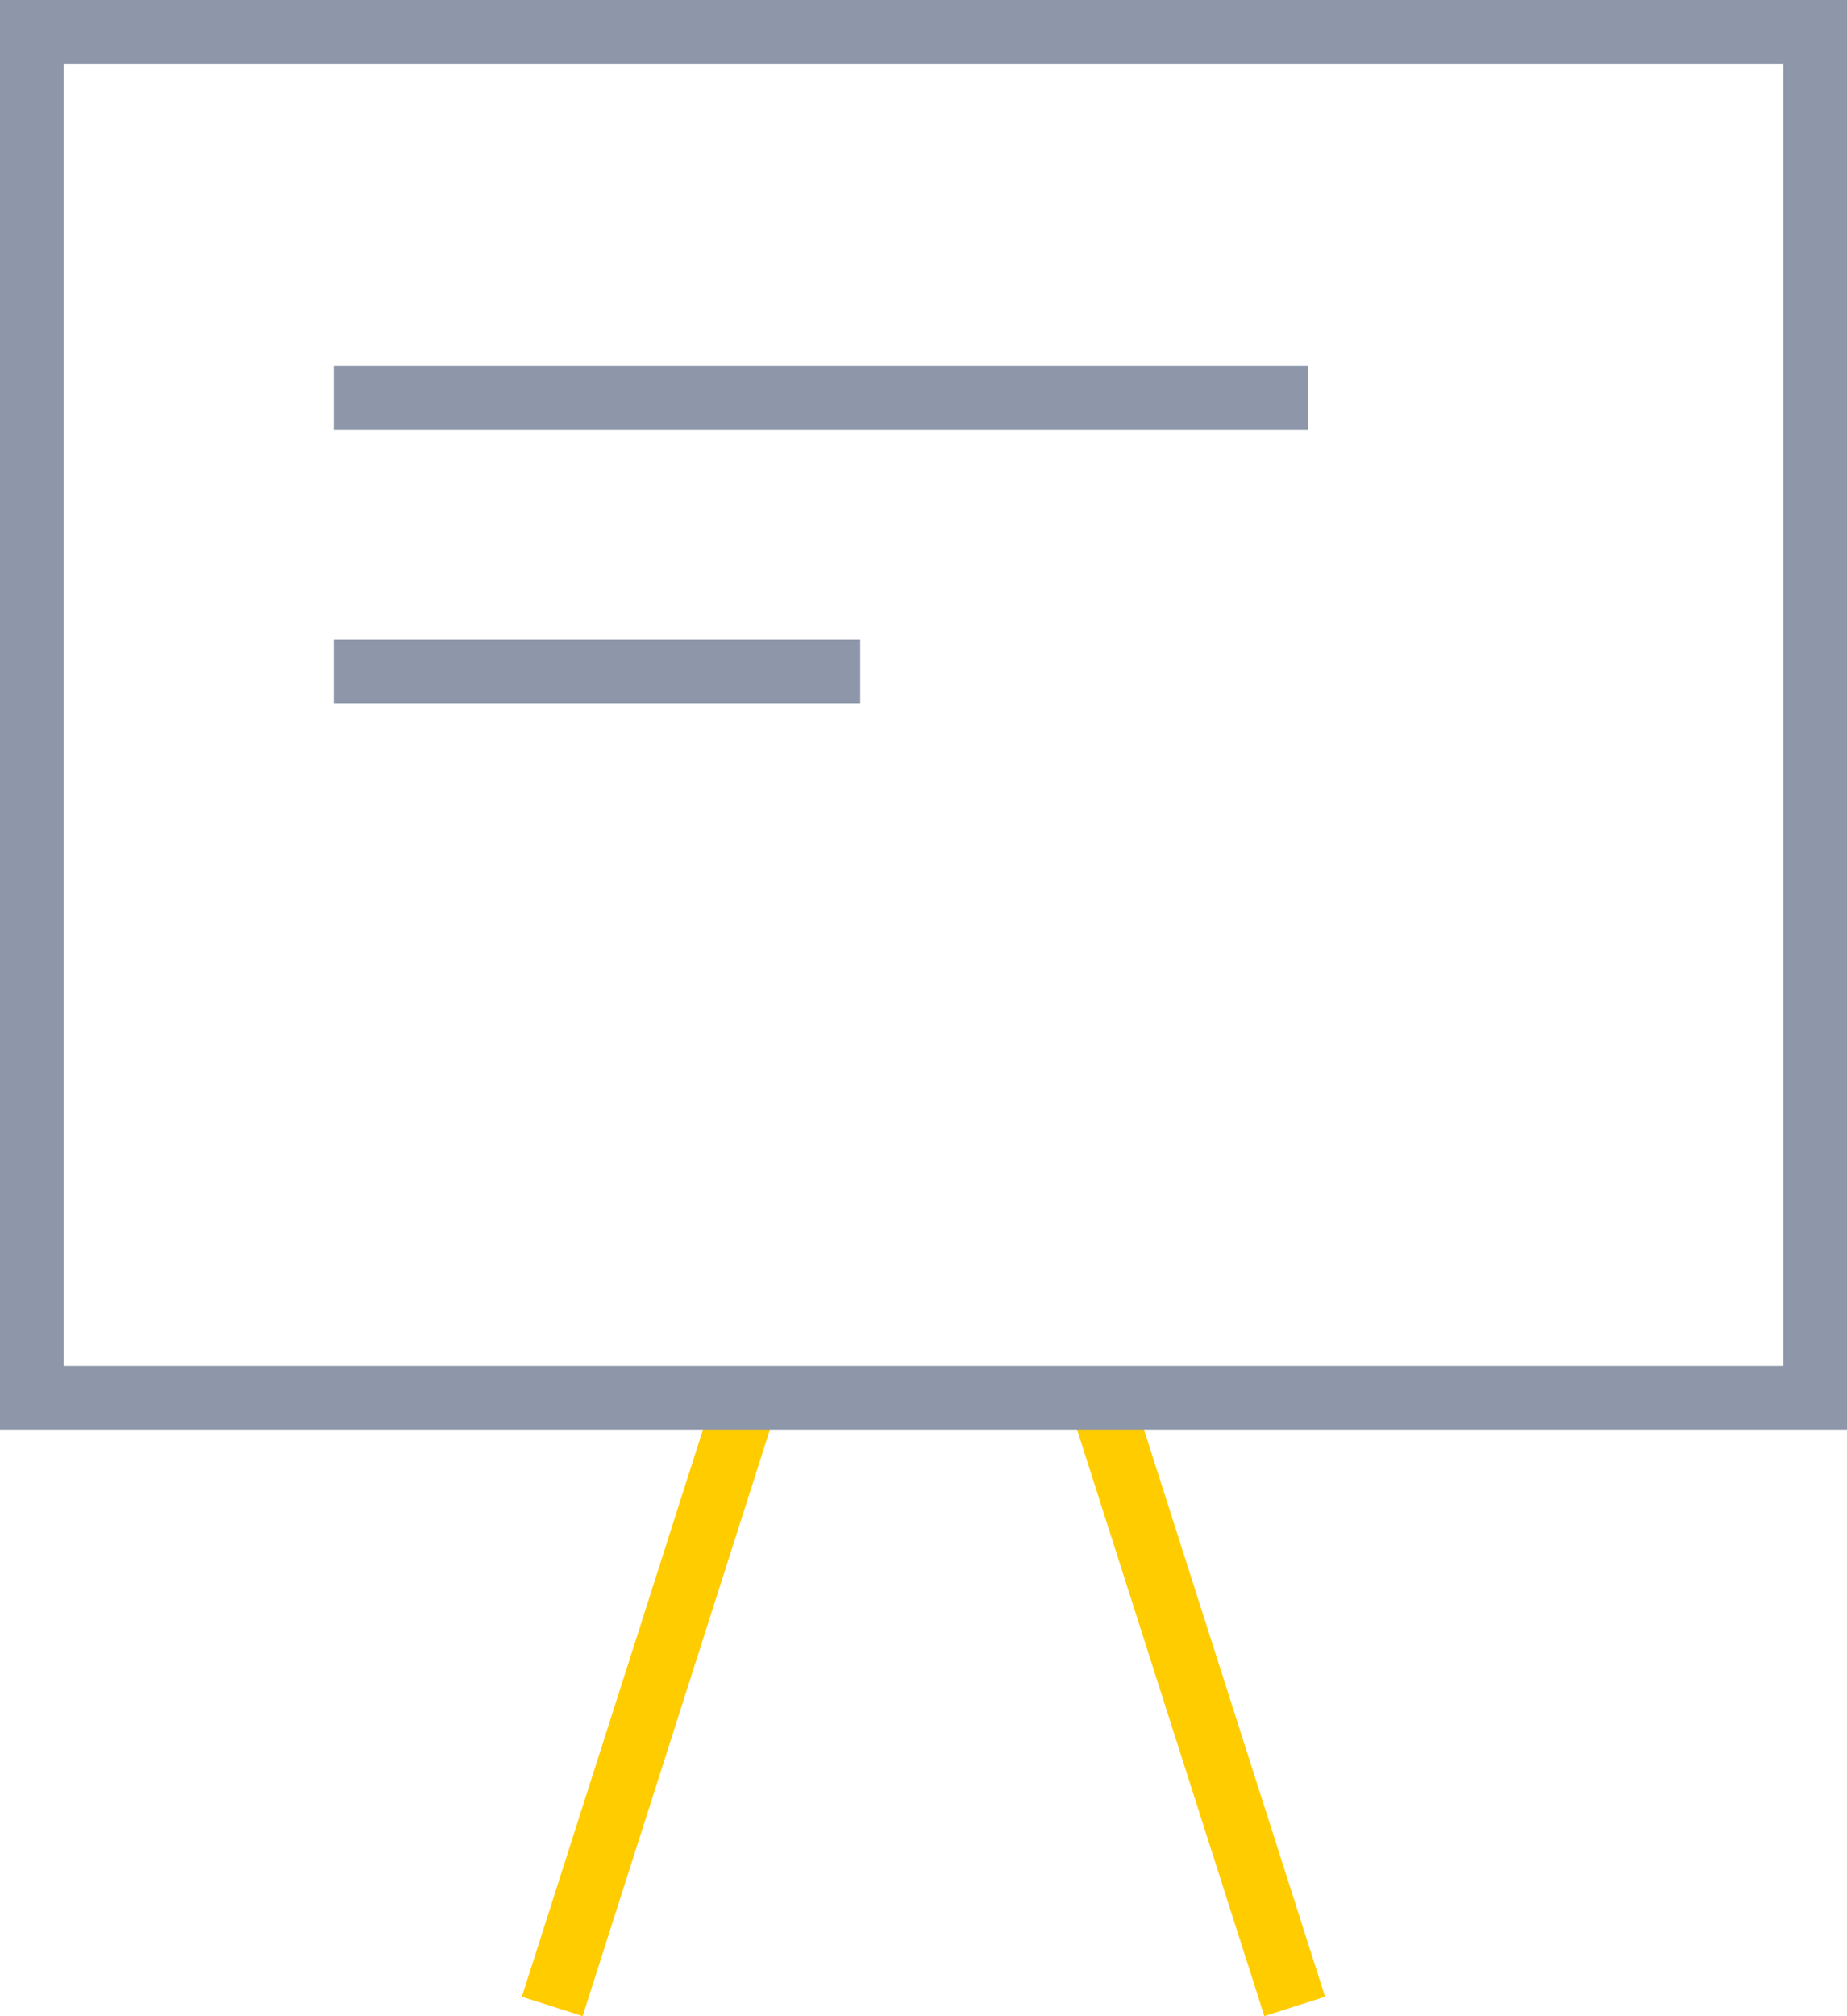 <svg xmlns="http://www.w3.org/2000/svg" width="43.533" height="47.507" viewBox="0 0 43.533 47.507"><g transform="translate(-474.44 -377.966)"><line x1="4.581" y2="14.341" transform="translate(487.456 410.903)" fill="none" stroke="#fc0" stroke-miterlimit="10" stroke-width="1.503"/><line x2="4.581" y2="14.341" transform="translate(500.375 410.903)" fill="none" stroke="#fc0" stroke-miterlimit="10" stroke-width="1.503"/><rect width="42.033" height="32.187" transform="translate(475.19 378.716)" fill="none" stroke="#8d97a9" stroke-miterlimit="10" stroke-width="1.5"/><line x2="22.961" transform="translate(482.305 387.34)" fill="none" stroke="#8d97a9" stroke-miterlimit="10" stroke-width="1.5"/><line x2="12.411" transform="translate(482.305 393.794)" fill="none" stroke="#8d97a9" stroke-miterlimit="10" stroke-width="1.5"/></g></svg>